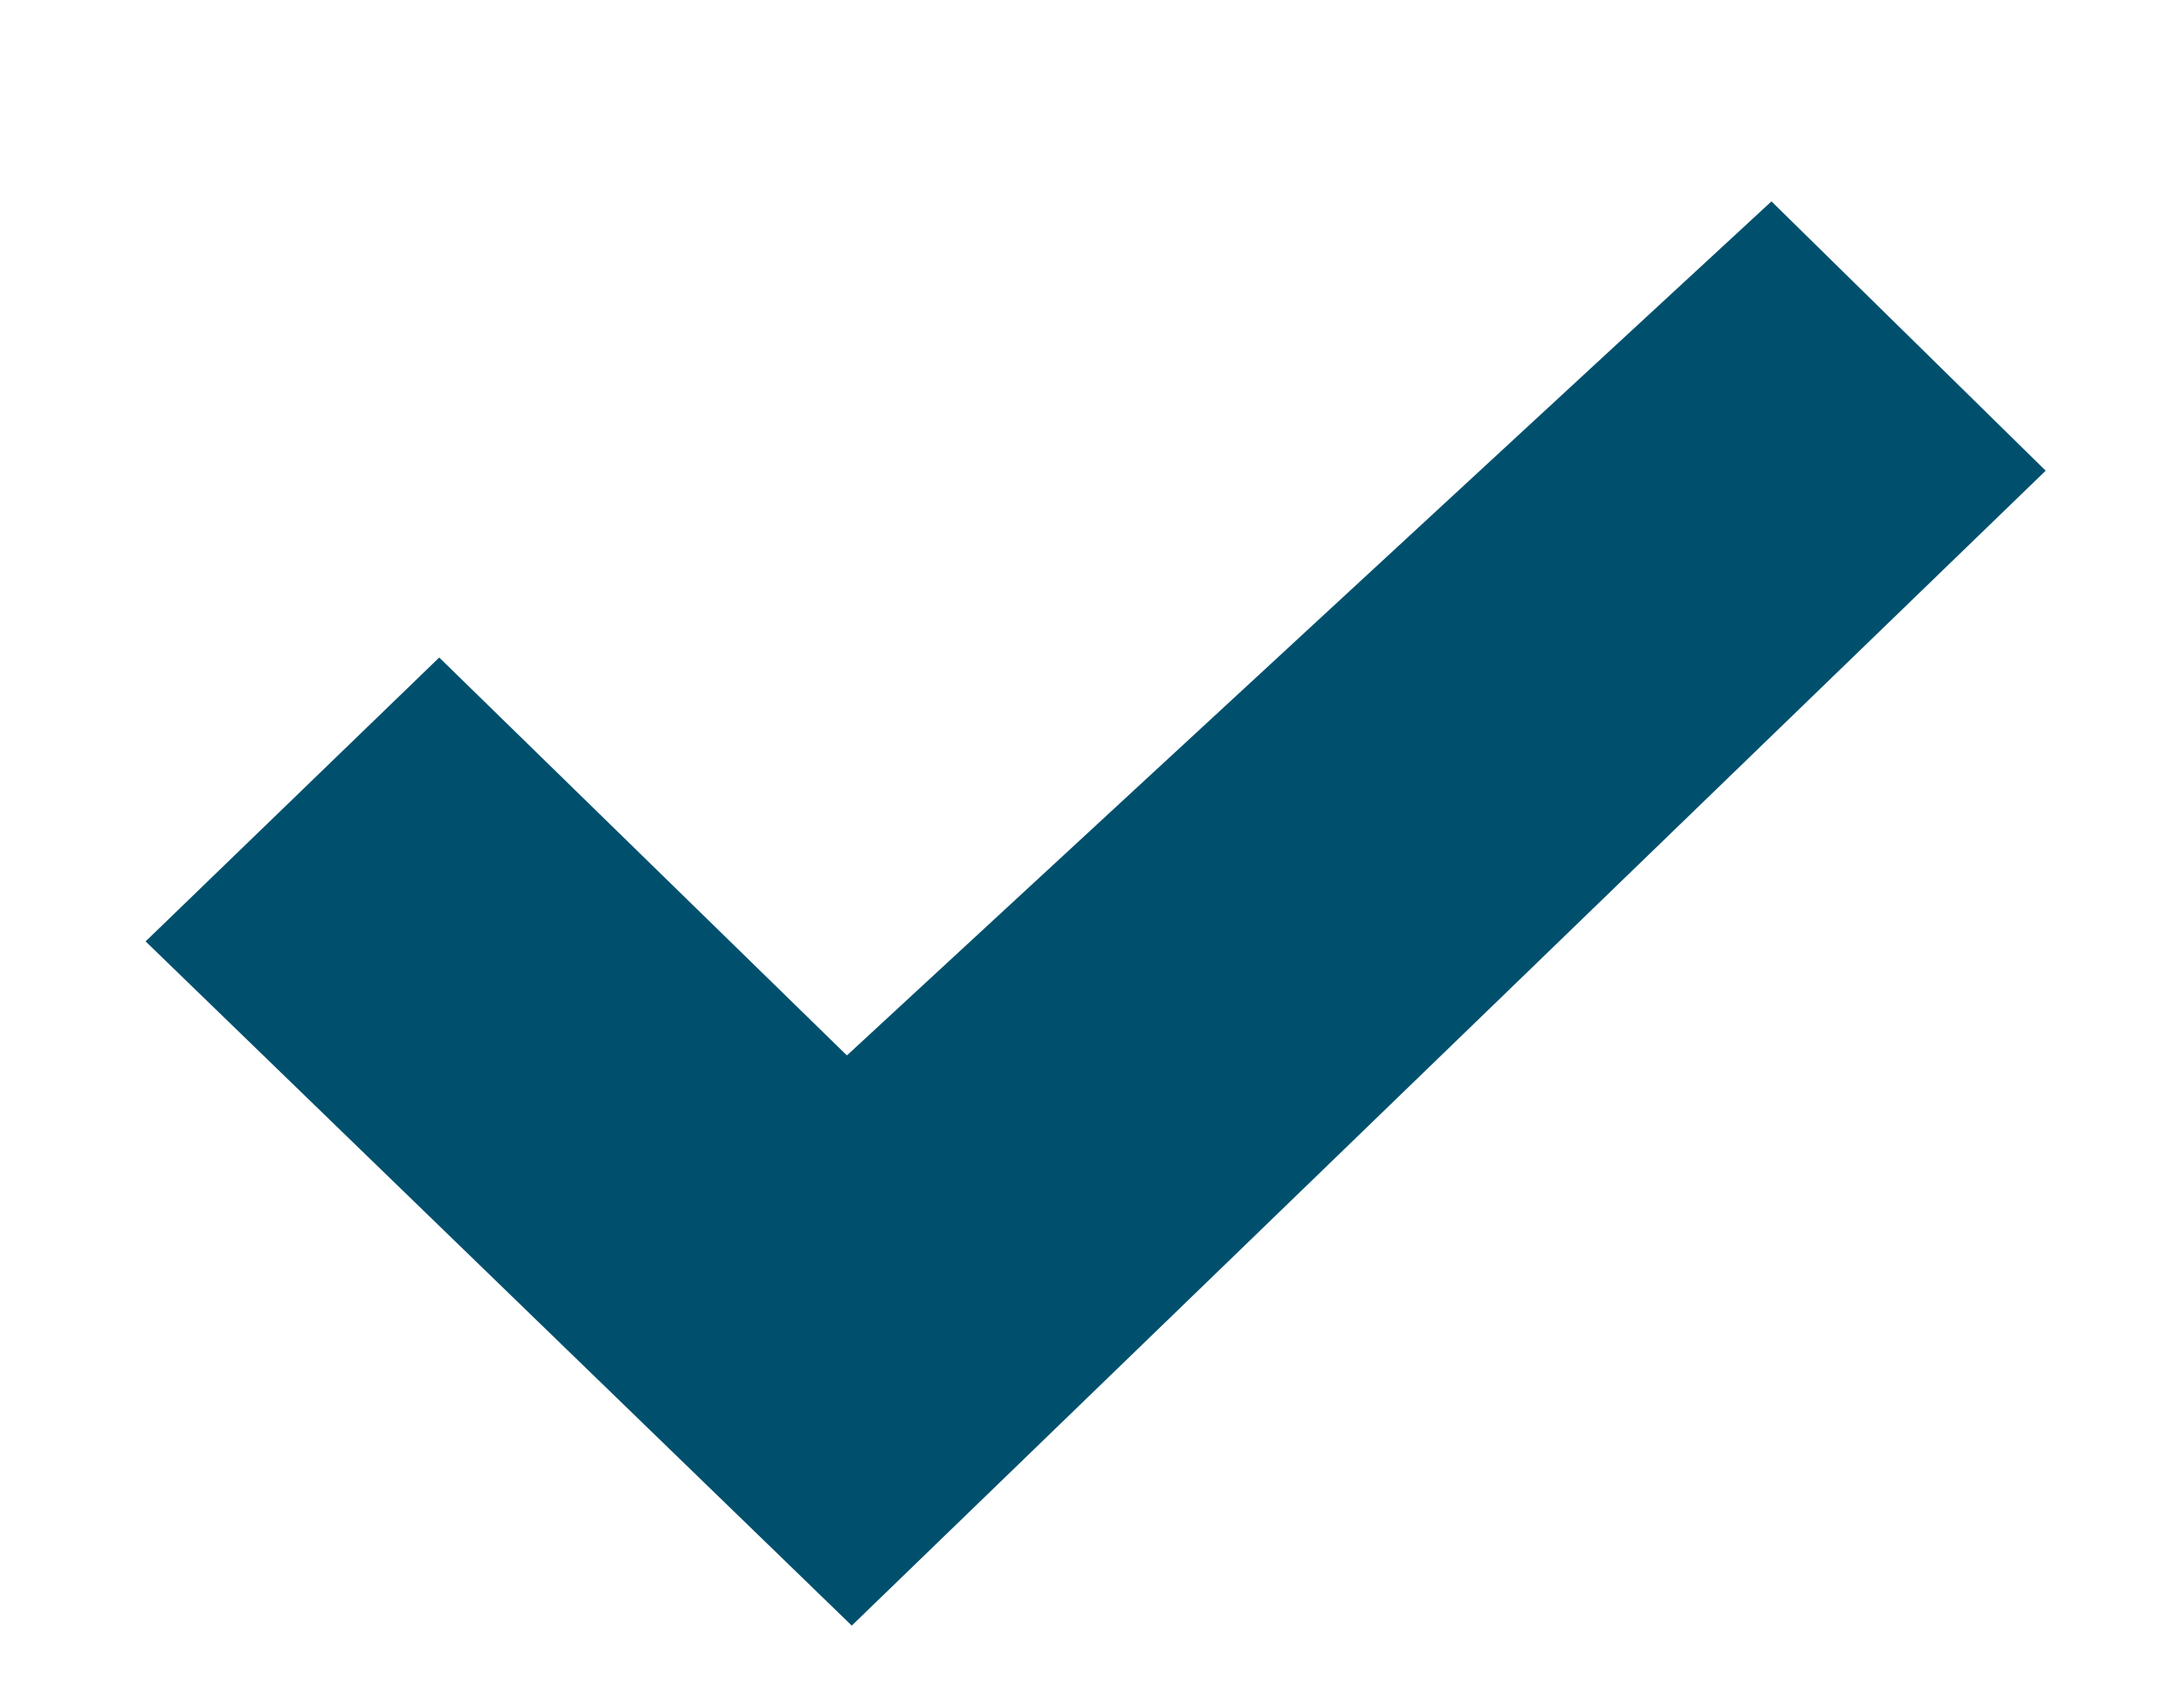 <?xml version="1.0" encoding="UTF-8"?> <svg xmlns="http://www.w3.org/2000/svg" width="9" height="7" viewBox="0 0 9 7" fill="none"> <path d="M0.6 3.88L1.81 2.71L3.49 4.35L7.3 0.83L8.43 1.94L3.51 6.7L0.6 3.88Z" fill="#00506D"></path> </svg> 